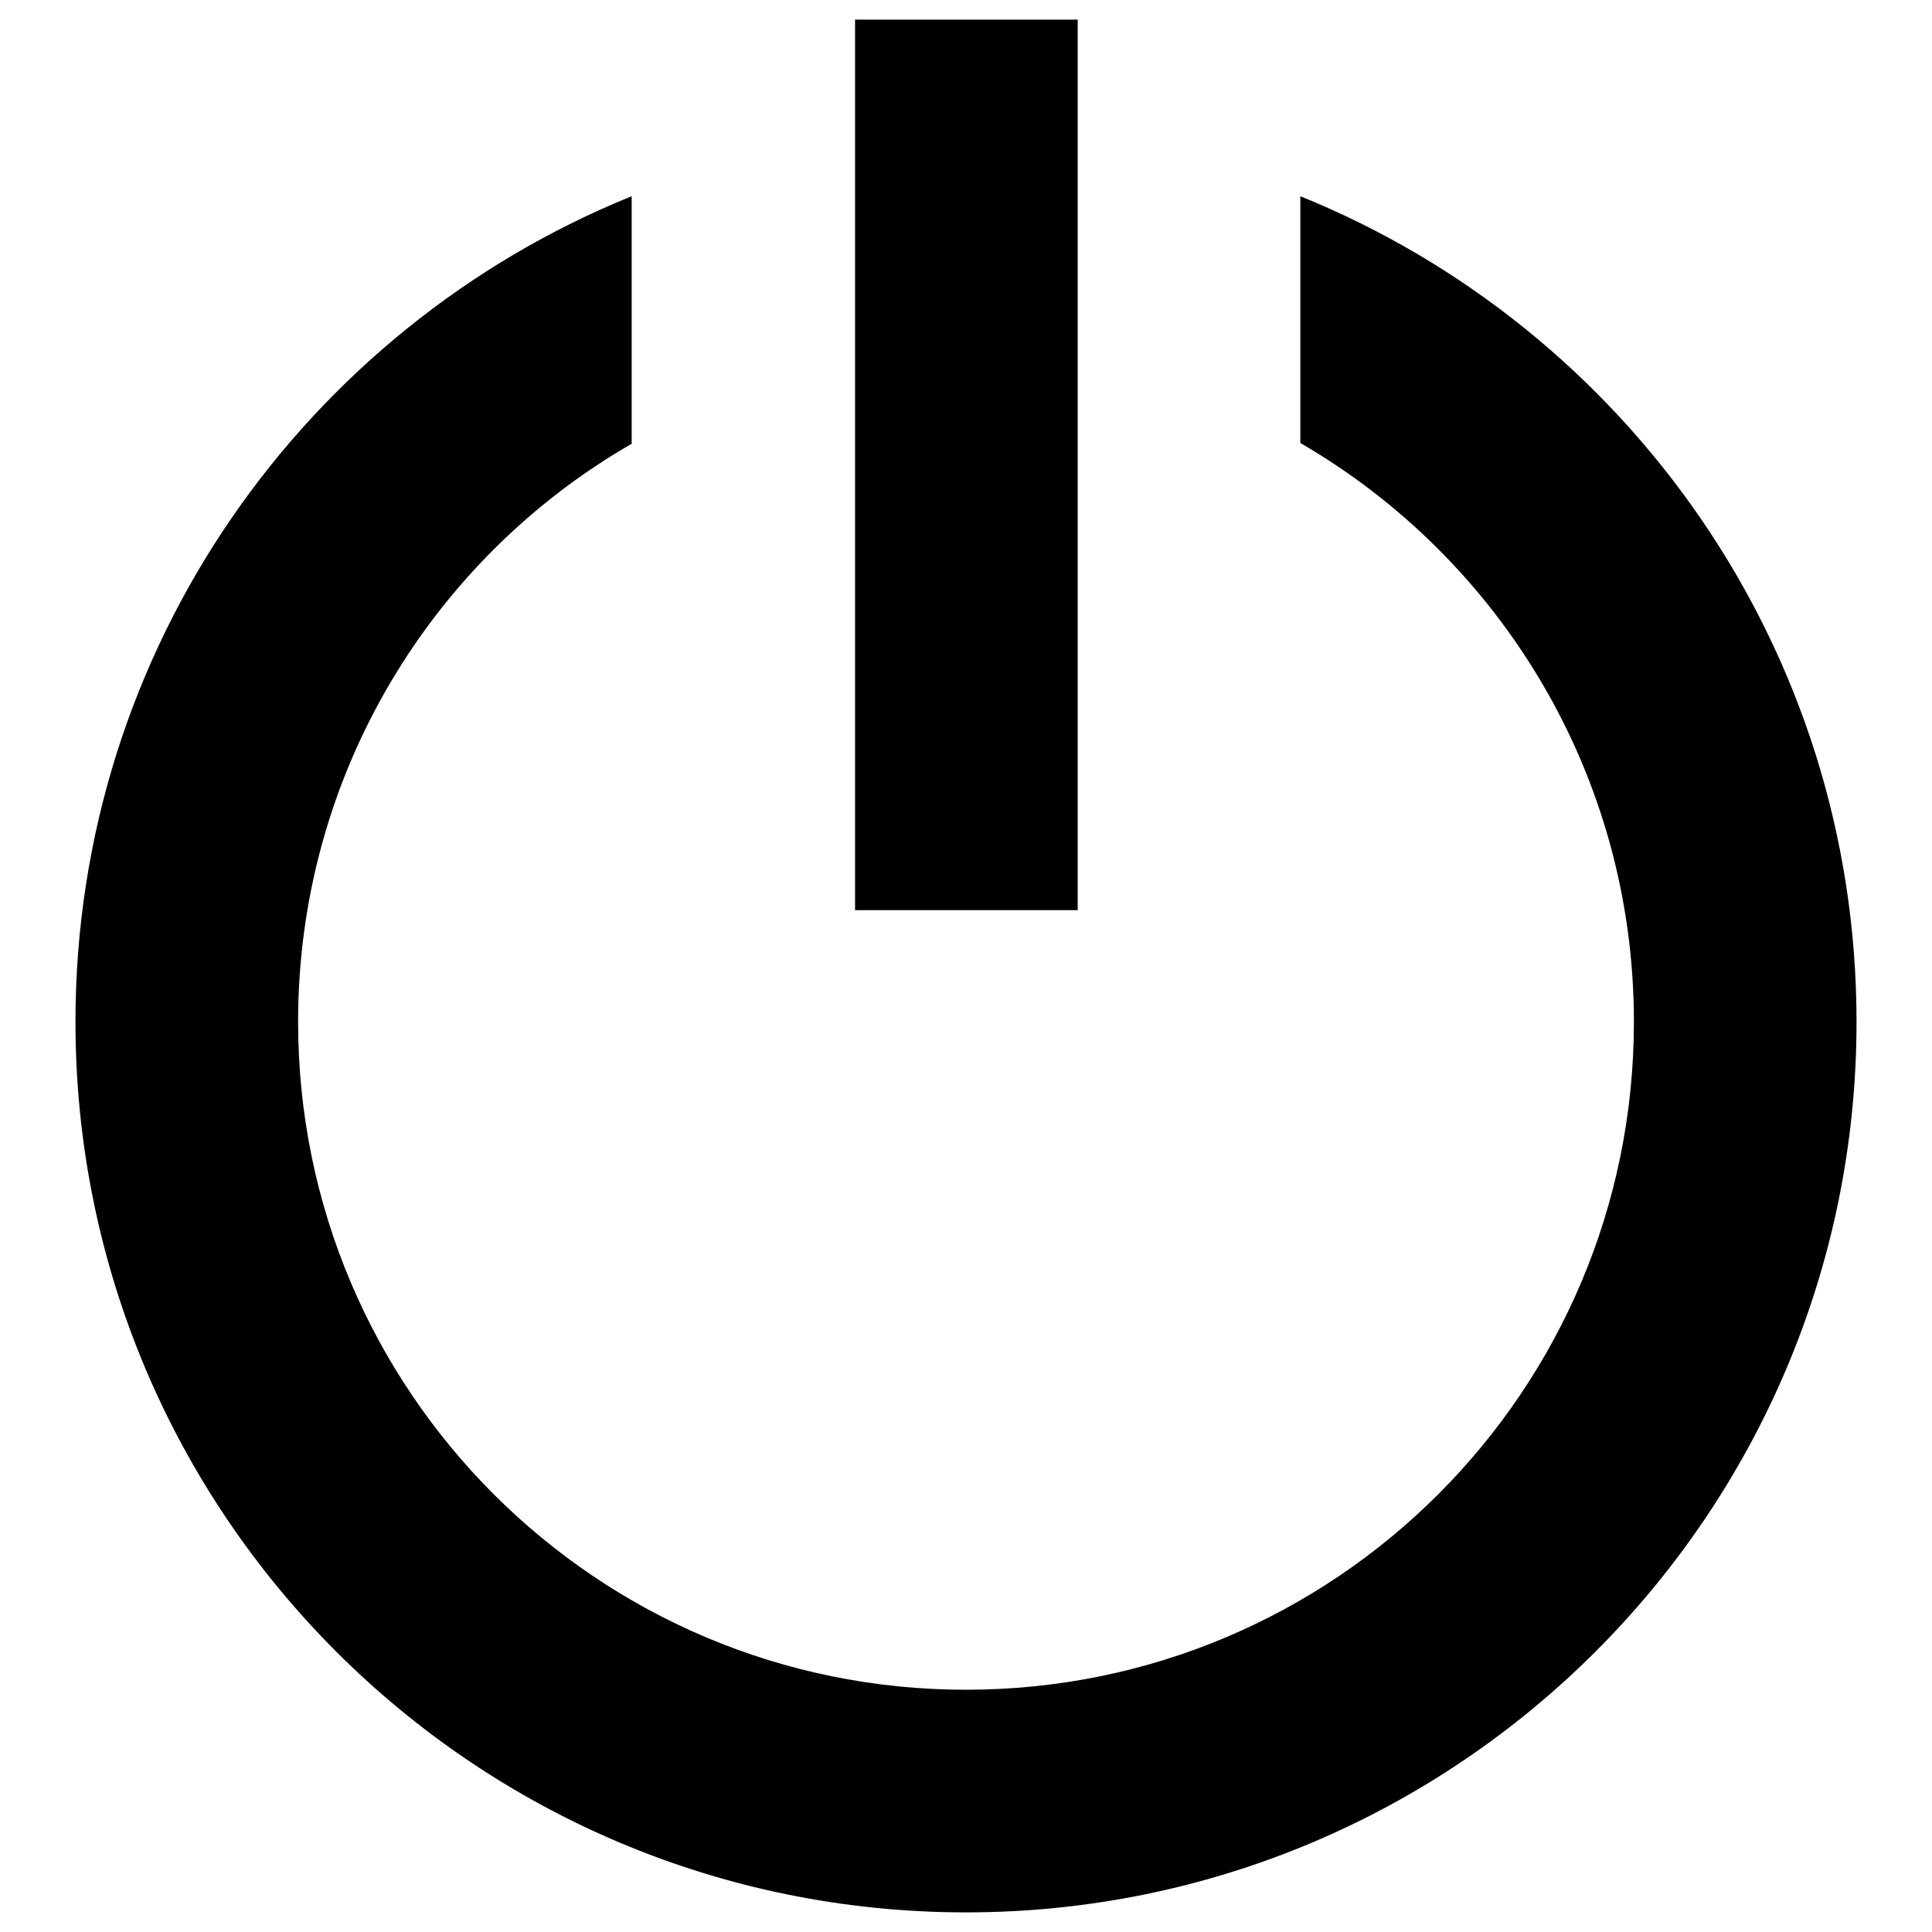 <?xml version="1.0" encoding="utf-8"?>
<!-- Svg Vector Icons : http://www.onlinewebfonts.com/icon -->
<!DOCTYPE svg PUBLIC "-//W3C//DTD SVG 1.1//EN" "http://www.w3.org/Graphics/SVG/1.1/DTD/svg11.dtd">
<svg version="1.1" xmlns="http://www.w3.org/2000/svg" xmlns:xlink="http://www.w3.org/1999/xlink" x="0px" y="0px" viewBox="0 0 256 256" enable-background="new 0 0 256 256" xml:space="preserve">
<g><g><path fill="#000000" d="M172.3,26C215.5,43.5,246,85.9,246,135.4c0,65.1-52.8,118-118,118s-118-52.8-118-118c0-49.5,30.5-91.9,73.7-109.4v32.8C57.3,74,39.5,102.6,39.5,135.4c0,48.9,39.6,88.5,88.5,88.5c48.9,0,88.5-39.6,88.5-88.5c0-32.8-17.8-61.4-44.2-76.7L172.3,26L172.3,26z M113.3,2.6v118h29.5V2.6H113.3z"/></g></g>
</svg>